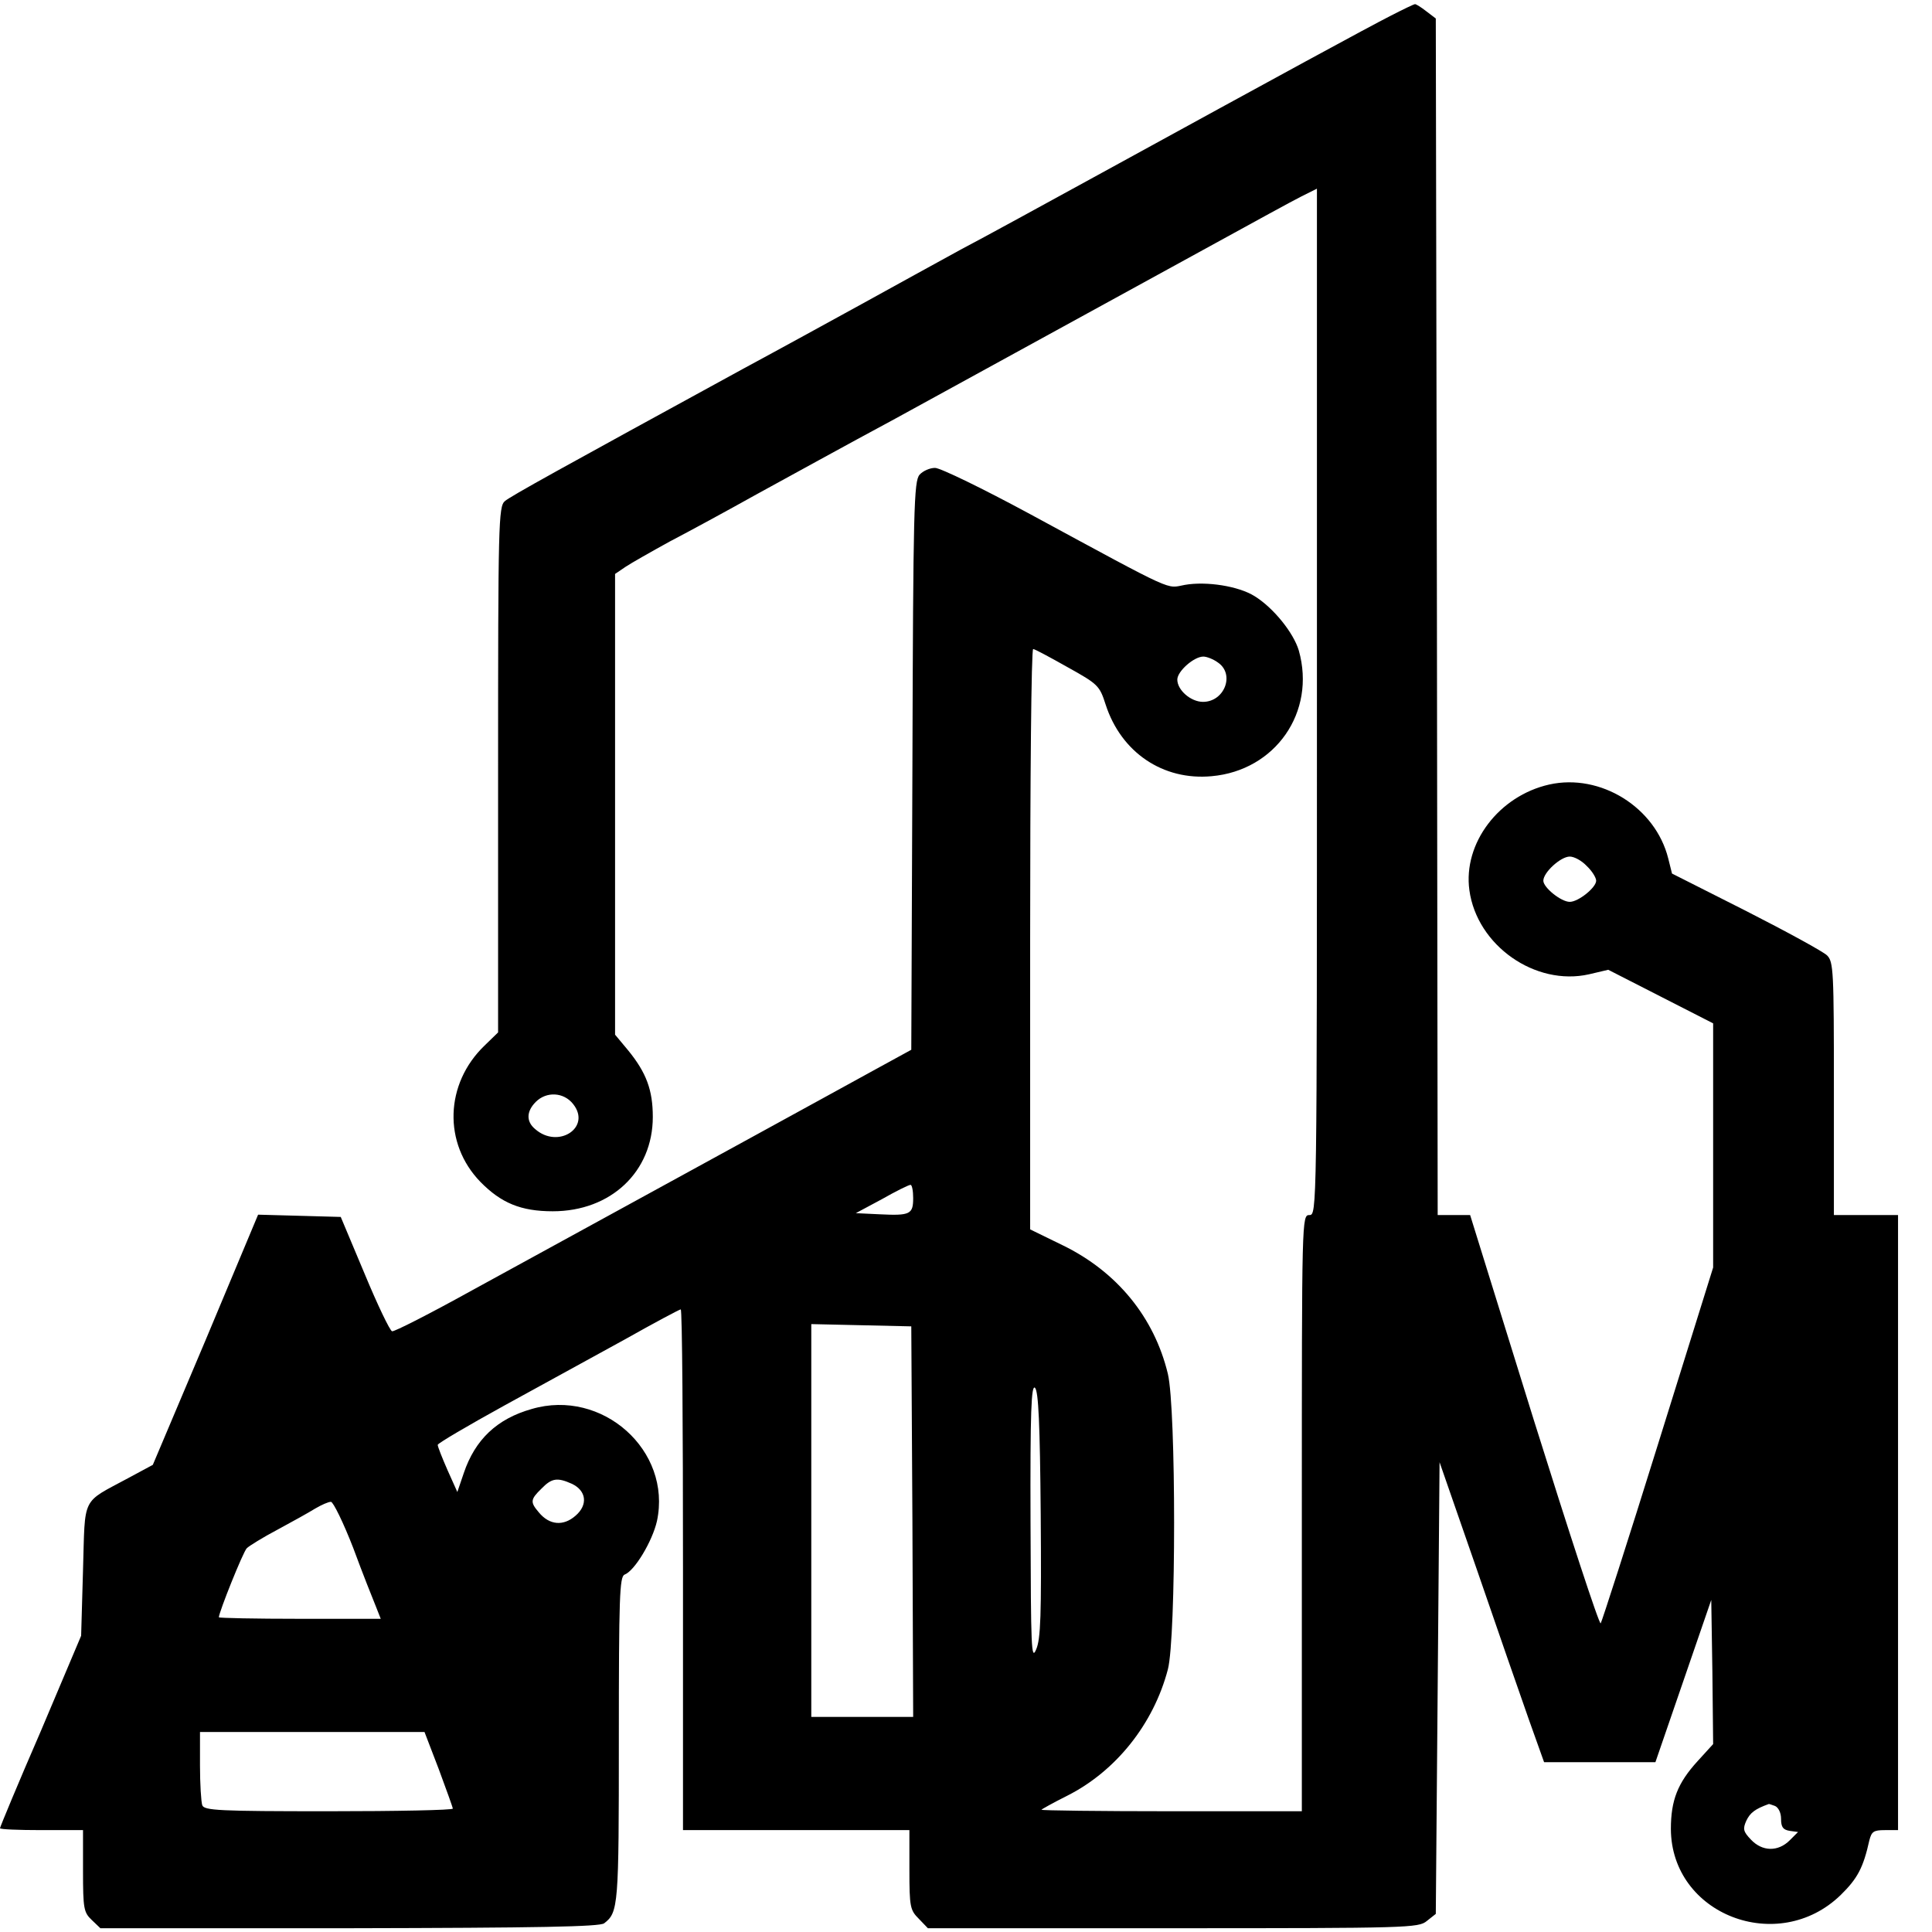 <?xml version="1.0" standalone="no"?>
<!DOCTYPE svg PUBLIC "-//W3C//DTD SVG 20010904//EN"
 "http://www.w3.org/TR/2001/REC-SVG-20010904/DTD/svg10.dtd">
<svg version="1.0" xmlns="http://www.w3.org/2000/svg"
 width="512pt" height="512pt" viewBox="0 0 512 512"
 preserveAspectRatio="xMidYMid meet">
<g transform="translate(0,512) scale(0.1,-0.1)"
fill="#000000" stroke="none">
<path d="M3685 5078 c-61 -31 -287 -154 -765 -416 -146 -80 -314 -172 -375
-204 -60 -33 -177 -97 -260 -143 -82 -45 -224 -123 -315 -172 -483 -264 -617
-338 -632 -351 -17 -14 -18 -61 -18 -712 l0 -696 -36 -35 c-105 -101 -110
-259 -11 -361 55 -56 107 -78 192 -78 154 0 265 105 265 250 0 71 -17 117 -65
176 l-35 42 0 611 0 610 28 19 c15 10 68 40 117 67 50 26 153 82 230 125 77
42 240 132 363 198 487 267 675 370 852 467 102 56 204 112 228 124 l42 21 0
-1360 c0 -1353 0 -1360 -20 -1360 -20 0 -20 -7 -20 -790 l0 -790 -345 0 c-190
0 -345 2 -345 4 0 1 30 18 68 37 129 65 229 190 267 335 22 84 22 690 0 783
-36 150 -135 271 -279 341 l-86 42 0 769 c0 423 3 769 8 769 4 0 45 -22 91
-48 81 -45 85 -49 101 -99 41 -127 152 -202 281 -190 169 15 277 170 231 333
-14 47 -67 113 -117 144 -43 27 -128 40 -185 30 -51 -9 -16 -26 -411 188 -124
67 -237 122 -251 122 -14 0 -32 -8 -41 -18 -15 -17 -17 -88 -19 -771 l-3 -753
-95 -52 c-52 -29 -201 -110 -330 -181 -479 -262 -539 -295 -738 -404 -112 -62
-208 -111 -213 -109 -6 2 -39 71 -73 153 l-63 150 -109 3 -110 3 -139 -332
-140 -331 -65 -35 c-126 -68 -114 -45 -120 -244 l-5 -174 -107 -253 c-60 -138
-108 -254 -108 -257 0 -3 49 -5 110 -5 l110 0 0 -108 c0 -100 2 -110 23 -130
l23 -22 660 0 c502 1 663 4 675 13 38 29 39 46 39 487 0 378 2 431 15 437 27
10 74 89 86 142 40 187 -145 352 -332 297 -92 -26 -150 -81 -180 -170 l-17
-50 -26 58 c-14 32 -26 62 -26 67 0 4 80 51 178 105 97 53 241 132 319 175 78
44 144 79 147 79 4 0 6 -310 6 -690 l0 -690 300 0 300 0 0 -105 c0 -99 2 -107
25 -130 l24 -25 649 0 c625 0 651 1 673 19 l24 19 5 599 5 598 99 -285 c54
-157 116 -336 138 -398 l40 -112 148 0 147 0 74 215 74 215 3 -191 2 -191 -41
-45 c-53 -58 -71 -104 -71 -180 1 -227 284 -336 450 -175 45 44 60 73 76 145
6 23 11 27 41 27 l35 0 0 815 0 815 -85 0 -85 0 0 335 c0 311 -1 336 -18 353
-10 10 -107 63 -215 118 l-196 99 -10 40 c-34 136 -180 226 -315 196 -134 -30
-229 -156 -212 -280 20 -147 175 -255 317 -223 l51 12 139 -71 139 -71 0 -324
0 -323 -146 -468 c-80 -257 -149 -471 -152 -475 -4 -4 -83 238 -177 538 l-169
544 -43 0 -43 0 -2 1586 -3 1585 -25 19 c-14 11 -27 19 -30 19 -3 0 -32 -14
-65 -31z m-457 -1714 c45 -31 17 -104 -40 -104 -32 0 -68 31 -68 59 0 22 44
61 69 61 9 0 27 -7 39 -16z m977 -539 c14 -13 25 -31 25 -39 0 -18 -47 -56
-70 -56 -23 0 -70 38 -70 56 0 22 46 64 70 64 12 0 32 -11 45 -25z m-2686
-631 c49 -62 -40 -120 -101 -66 -24 20 -23 47 2 72 28 28 74 26 99 -6z m901
-249 c0 -43 -8 -47 -89 -43 l-63 3 69 37 c37 21 71 38 76 38 4 0 7 -16 7 -35z
m-2 -857 l2 -518 -135 0 -135 0 0 520 0 521 133 -3 132 -3 3 -517z m340 18 c2
-268 0 -329 -12 -357 -13 -31 -14 1 -15 336 -1 295 2 367 12 357 9 -10 13 -94
15 -336z m-1243 82 c39 -18 44 -56 10 -85 -32 -28 -69 -25 -97 9 -23 27 -23
34 7 63 27 28 42 30 80 13z m-579 -170 c25 -68 53 -138 60 -155 l13 -33 -215
0 c-117 0 -214 2 -214 4 0 13 64 173 74 183 6 6 43 29 81 49 39 21 84 46 100
56 17 10 35 18 42 18 6 0 33 -55 59 -122z m227 -587 c20 -54 37 -101 37 -104
0 -4 -148 -7 -329 -7 -291 0 -330 2 -335 16 -3 9 -6 56 -6 105 l0 89 298 0
297 0 38 -99z m3541 -97 c9 -4 16 -18 16 -34 0 -22 5 -29 23 -32 l22 -3 -22
-22 c-31 -31 -73 -30 -103 2 -20 21 -22 28 -12 50 10 21 23 31 59 44 1 1 8 -2
17 -5z"/>
</g>
</svg>

